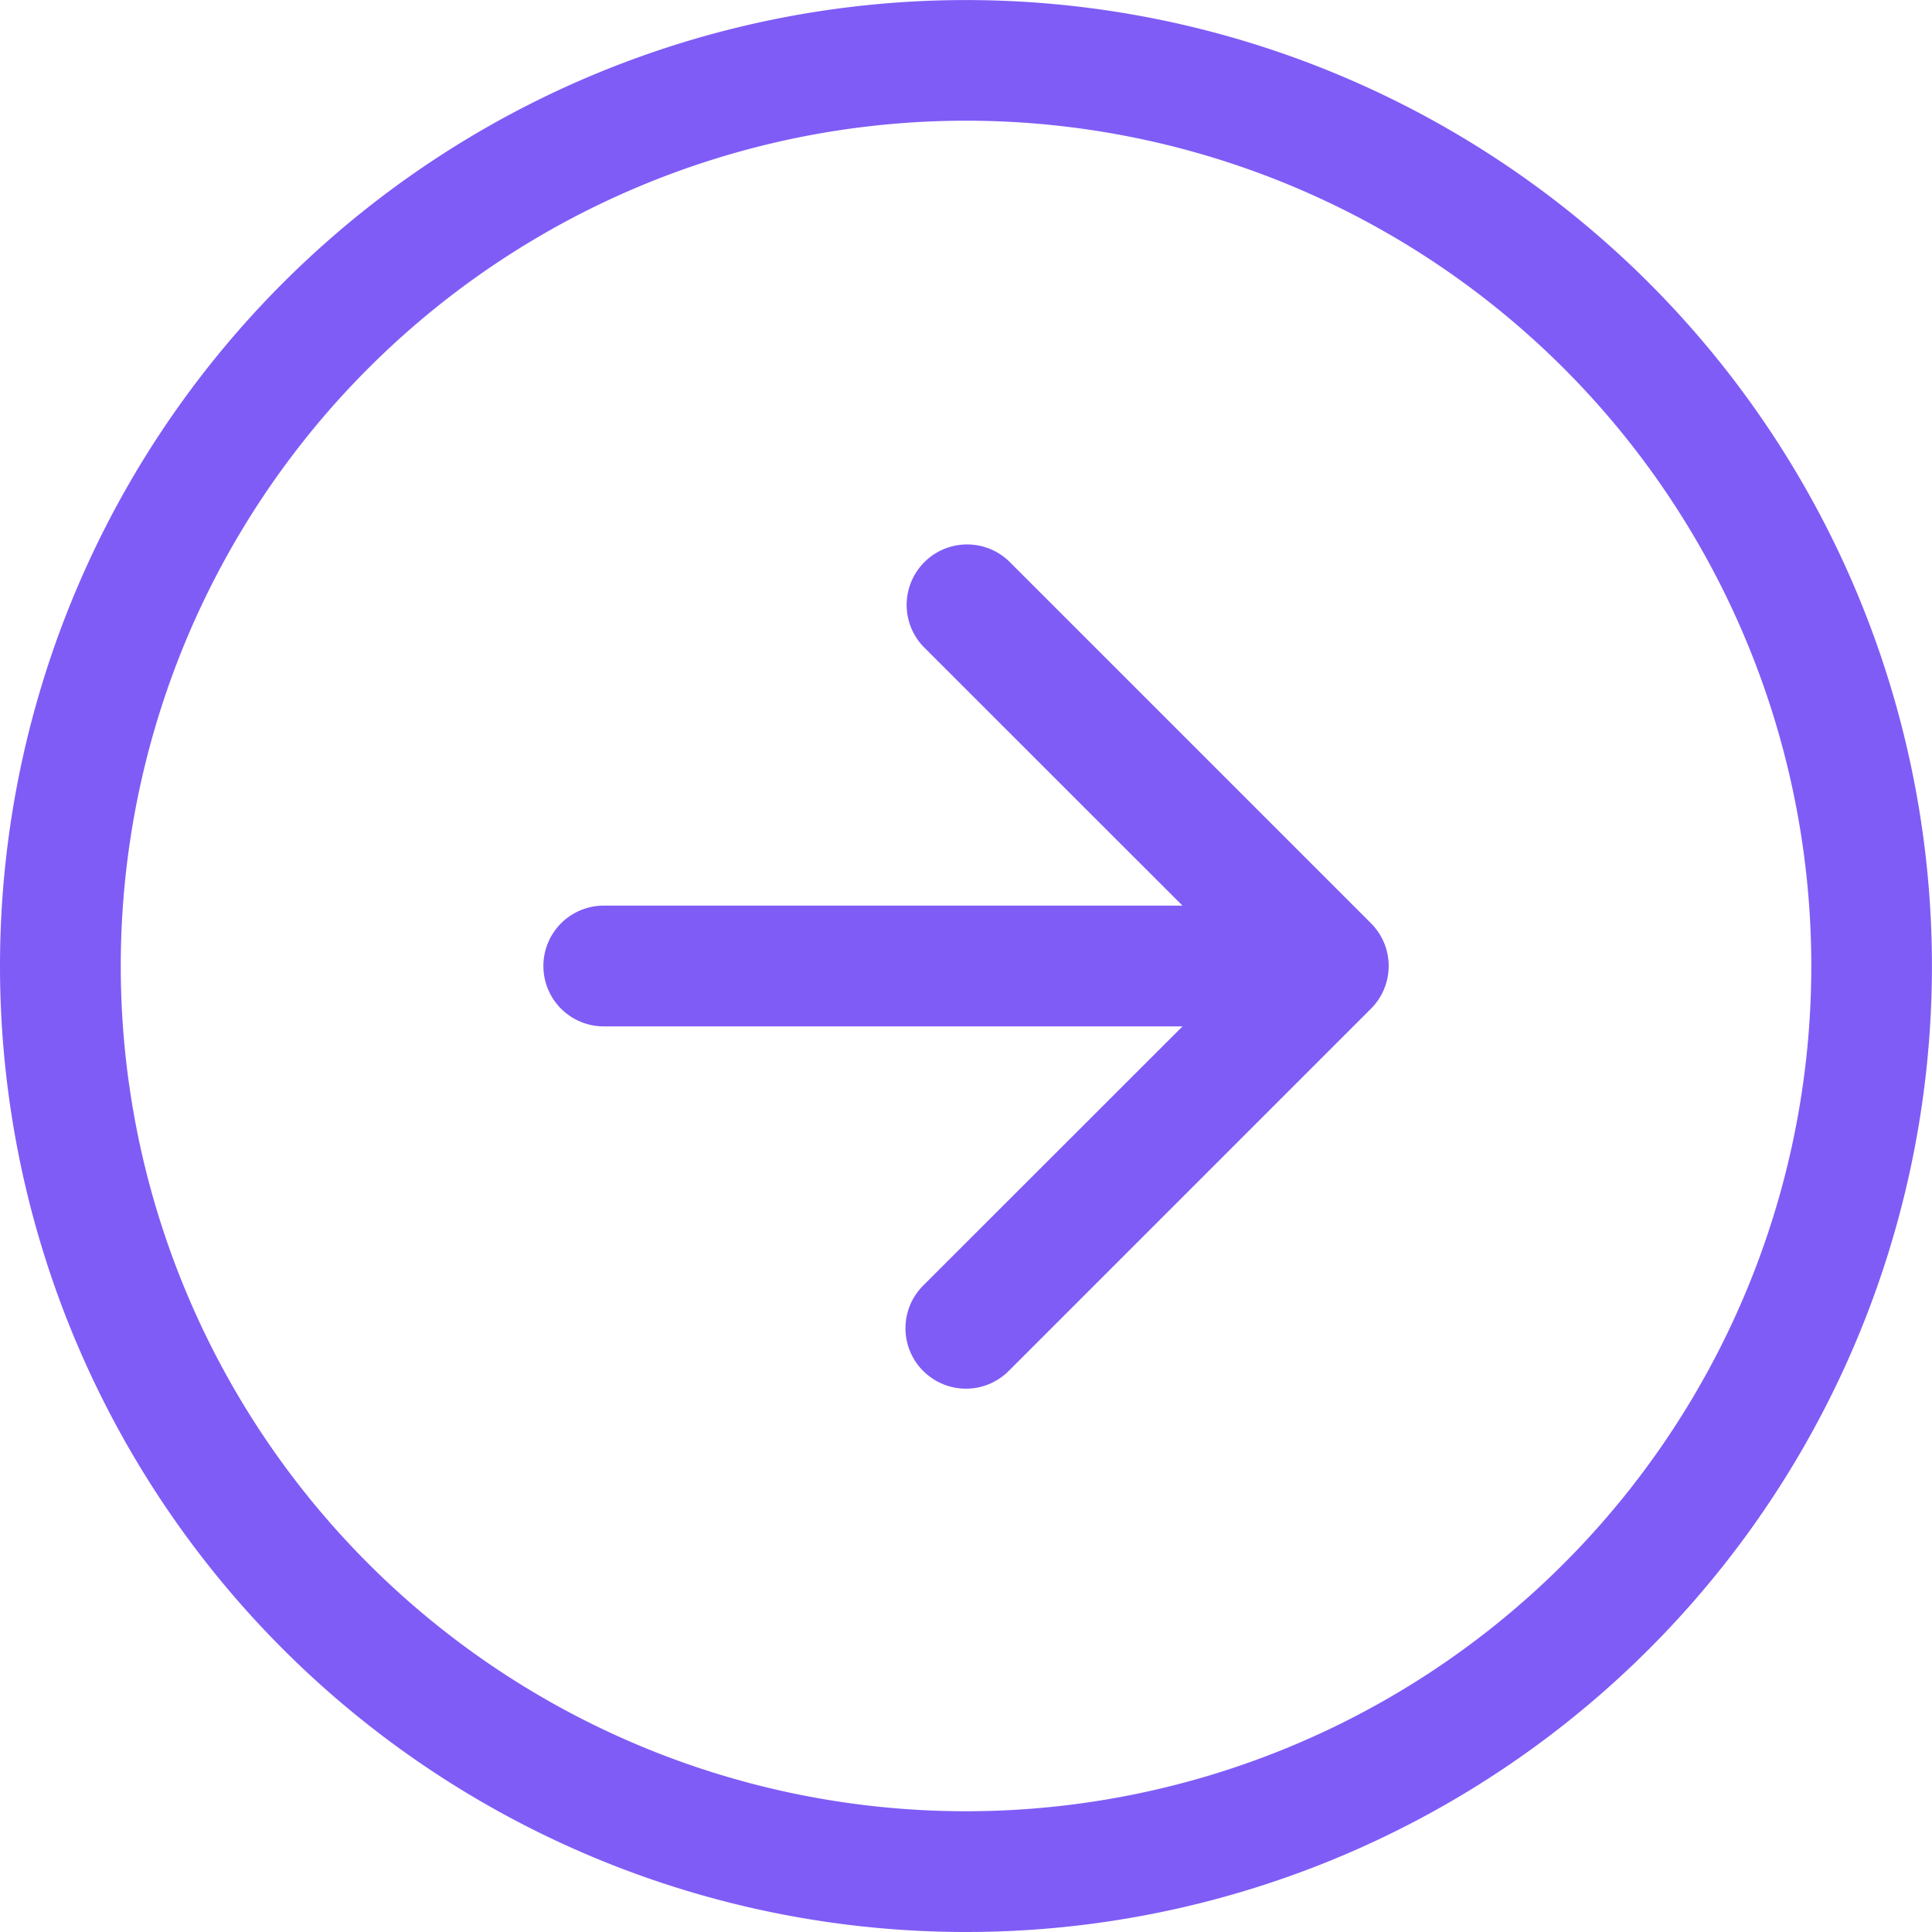 <svg id="arrow-right-circle" xmlns="http://www.w3.org/2000/svg" width="31.277" height="31.277" viewBox="0 0 31.277 31.277">
  <path id="Path_14" data-name="Path 14" d="M15.638,29.322A13.684,13.684,0,1,0,1.955,15.638,13.684,13.684,0,0,0,15.638,29.322Zm0,1.955A15.638,15.638,0,1,0,0,15.638,15.638,15.638,0,0,0,15.638,31.277Z" fill="#7f5cf6" fill-rule="evenodd"/>
  <path id="Path_15" data-name="Path 15" d="M17.16,23.523a.977.977,0,0,1,0-1.384l5.175-5.172L17.16,11.794a.979.979,0,0,1,1.384-1.384l5.864,5.864a.977.977,0,0,1,0,1.384l-5.864,5.864a.977.977,0,0,1-1.384,0Z" transform="translate(-2.214 -1.328)" fill="#7f5cf6" fill-rule="evenodd"/>
  <path id="Path_16" data-name="Path 16" d="M10.125,17.852a.977.977,0,0,1,.977-.977h9.774a.977.977,0,0,1,0,1.955H11.1A.977.977,0,0,1,10.125,17.852Z" transform="translate(-1.328 -2.214)" fill="#7f5cf6" fill-rule="evenodd"/>
</svg>
